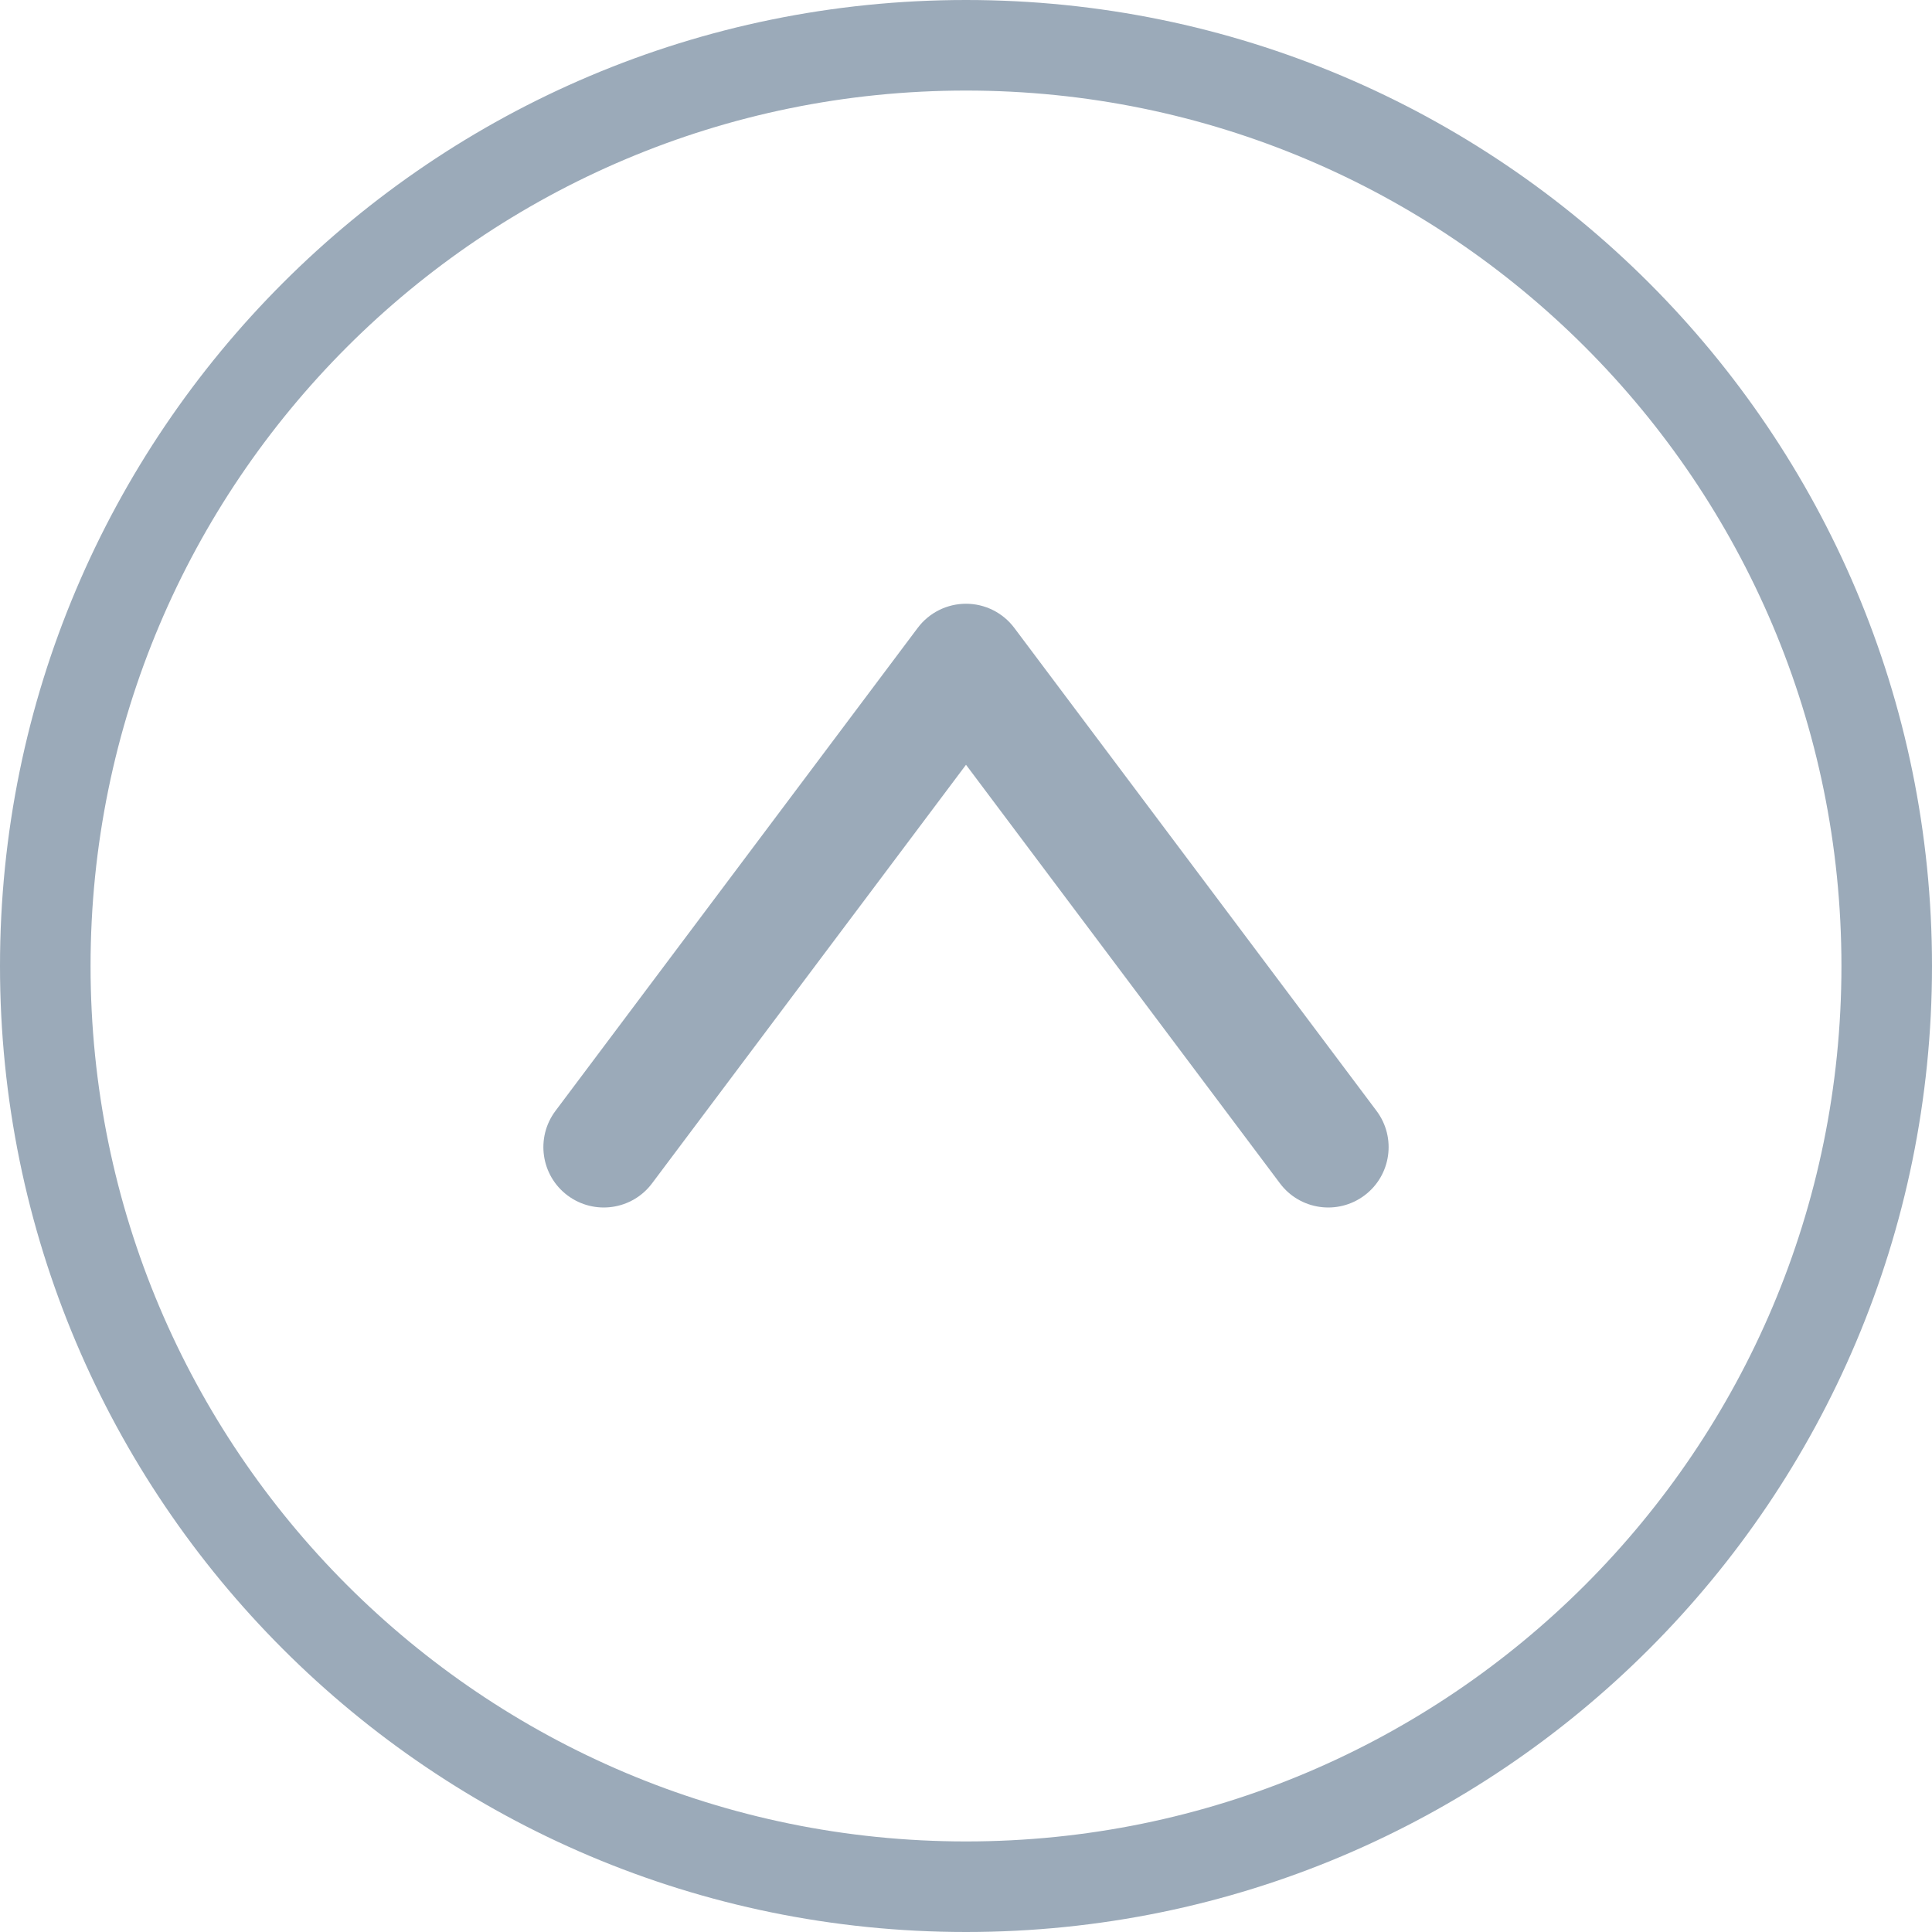 <svg width="32" height="32" viewBox="0 0 32 32" fill="none" xmlns="http://www.w3.org/2000/svg">
<path fill-rule="evenodd" clip-rule="evenodd" d="M16 30.5C24.008 30.5 30.5 24.008 30.5 16C30.5 7.992 24.008 1.5 16 1.5C7.992 1.5 1.5 7.992 1.5 16C1.5 24.008 7.992 30.5 16 30.5ZM-6.99382e-07 16C-3.13124e-07 24.837 7.163 32 16 32C24.837 32 32 24.837 32 16C32 7.163 24.837 -1.08564e-06 16 -6.99382e-07C7.163 -3.13124e-07 -1.08564e-06 7.163 -6.99382e-07 16Z" fill="#9BAAB9"/>
<path fill-rule="evenodd" clip-rule="evenodd" d="M9.4 19.8C8.958 19.469 8.869 18.842 9.2 18.4L15.2 10.4C15.389 10.148 15.685 10 16 10C16.315 10 16.611 10.148 16.8 10.4L22.8 18.4C23.131 18.842 23.042 19.469 22.6 19.8C22.158 20.131 21.531 20.042 21.2 19.6L16 12.667L10.8 19.6C10.469 20.042 9.842 20.131 9.4 19.8Z" fill="#9BAAB9"/>
</svg>
